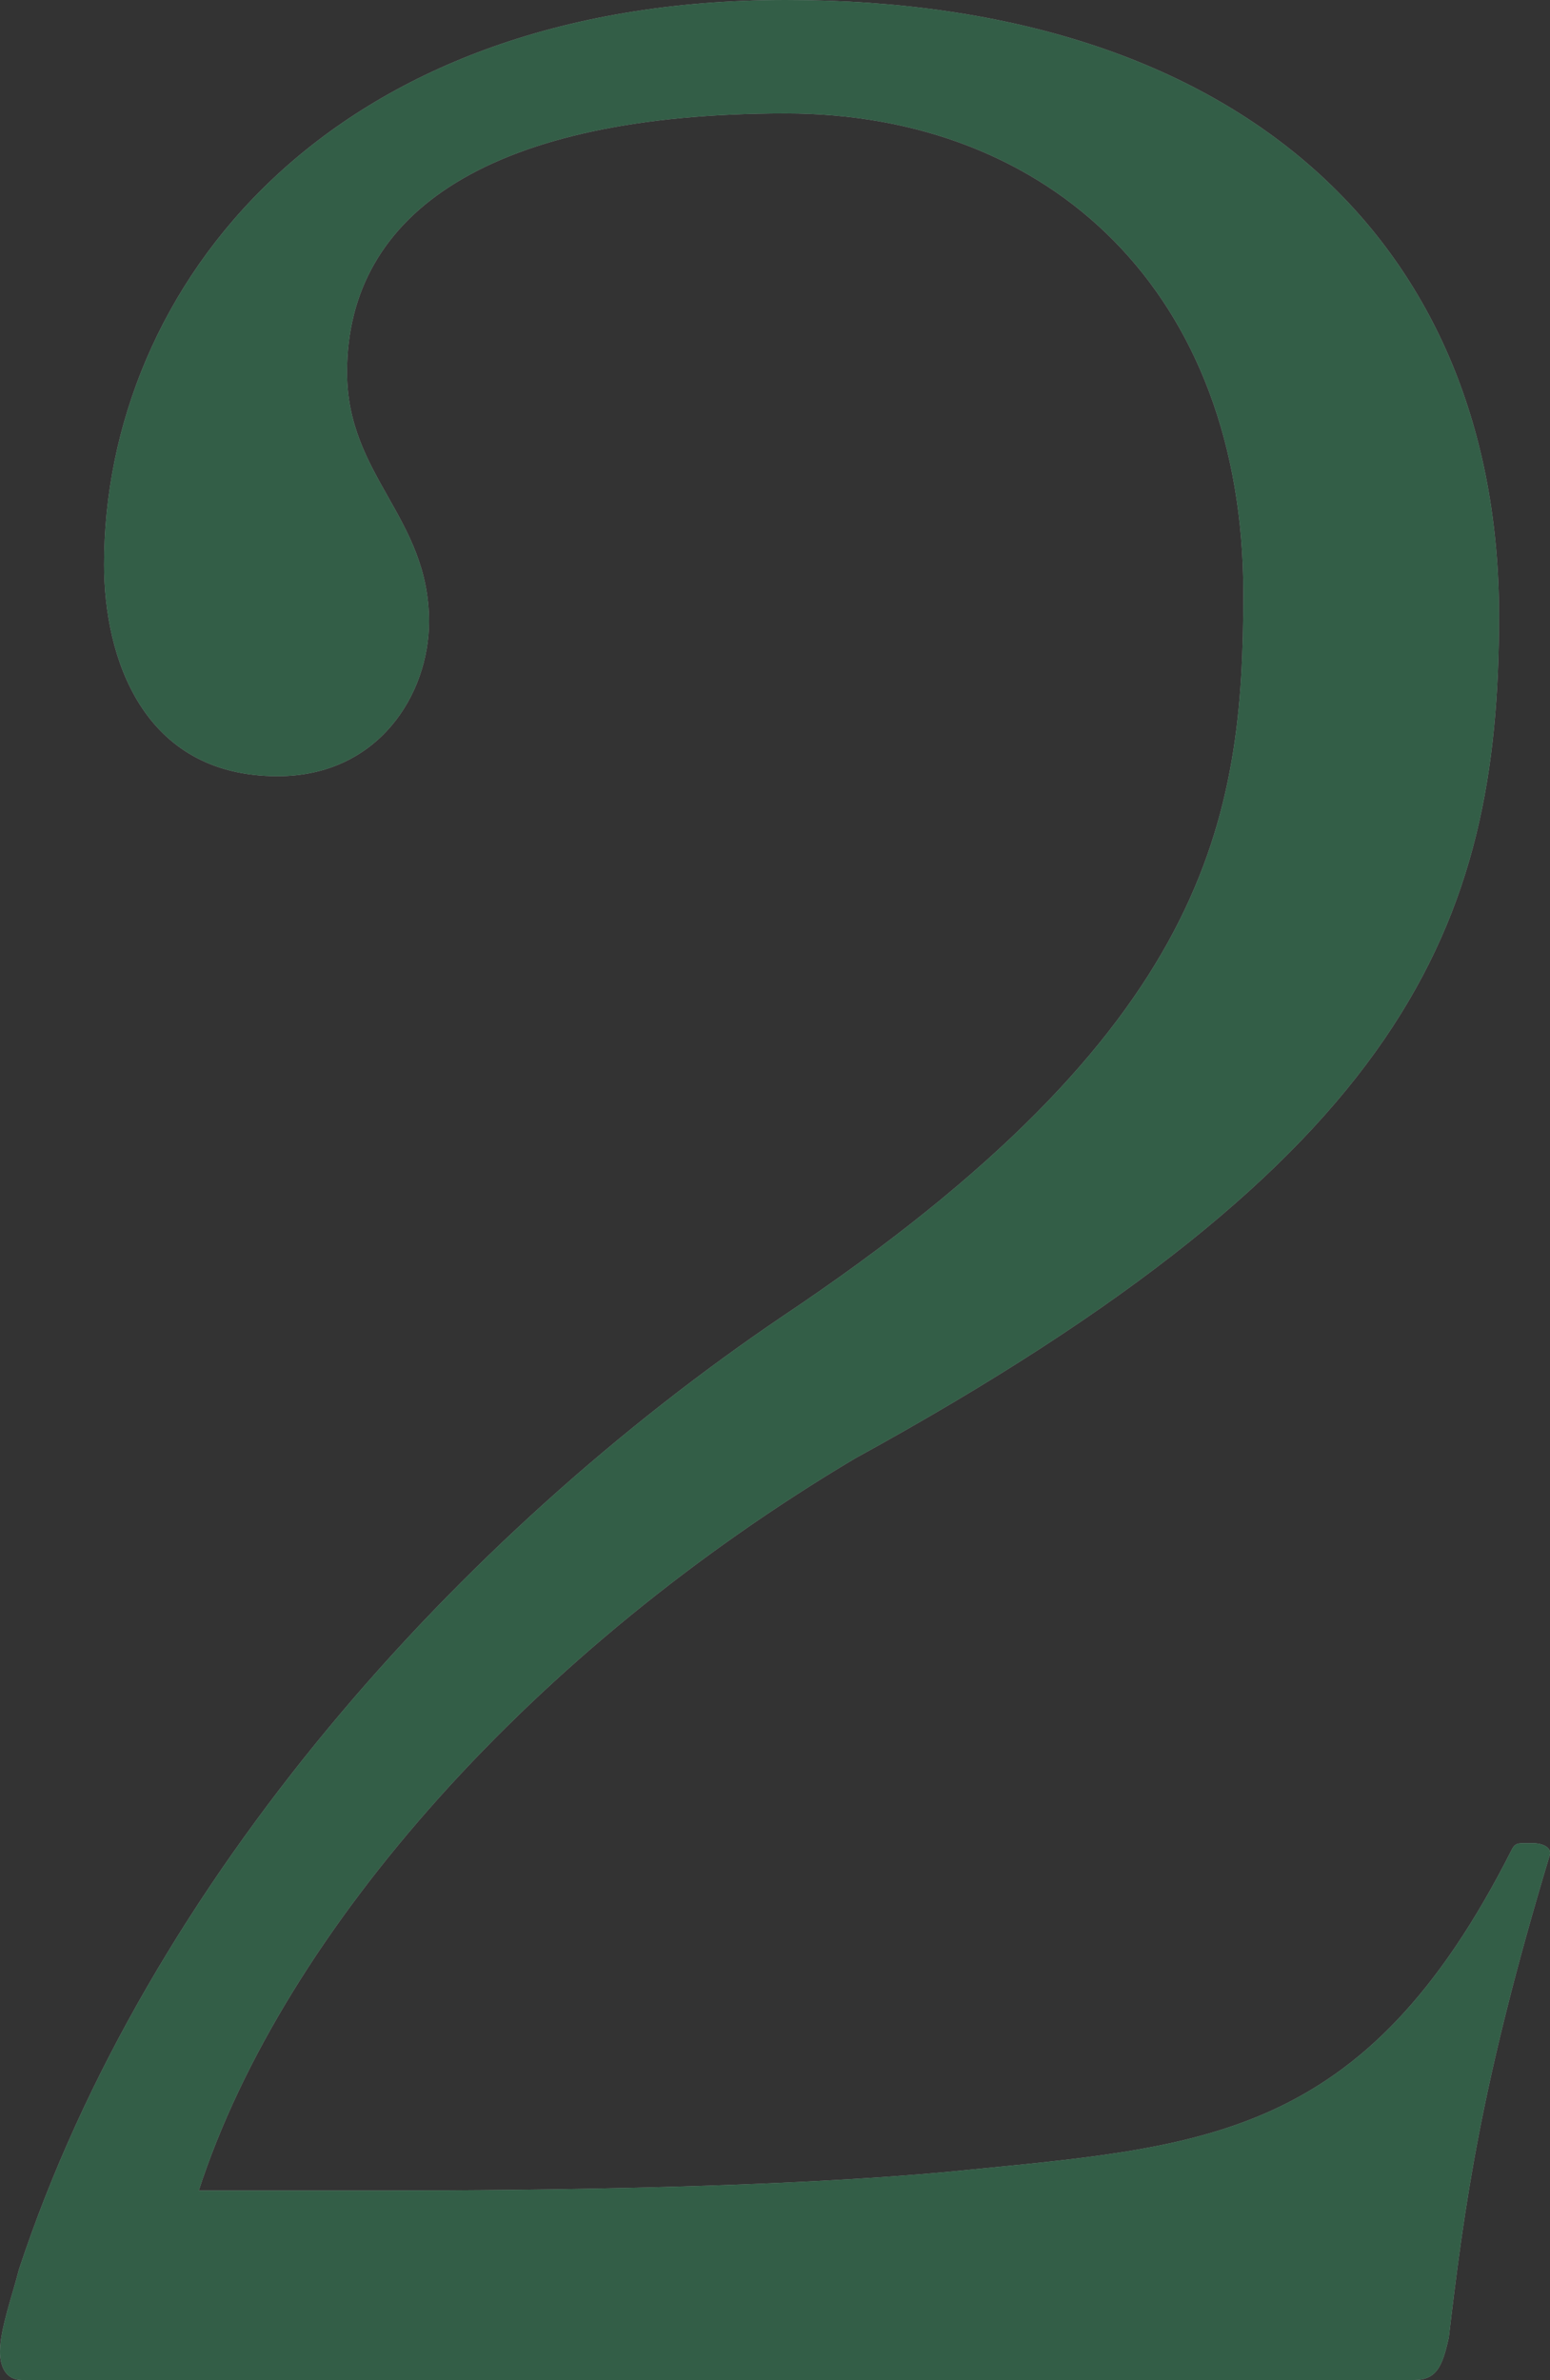 <svg id="_レイヤー_2" data-name="レイヤー 2" xmlns="http://www.w3.org/2000/svg" viewBox="0 0 72.98 112.04"><rect x="0" y="0" width="72.98" height="112.04" fill="#333333" stroke="none"/><g opacity=".51" id="_業務案内" data-name="業務案内"><path d="M68.2 110.11c-.3 1.34-.59 1.93-1.63 1.93H1.04c-.74 0-1.04-.59-1.04-1.34 0-1.04.59-2.67.89-3.86 6.09-18.43 20.8-34.62 35.96-44.88 20.21-13.52 21.69-23.48 21.69-34.03 0-14.12-9.06-22.59-21.55-22.59-13.82 0-20.65 4.61-20.65 12.18 0 4.9 3.86 6.83 3.86 11.74 0 3.42-2.38 7.28-7.13 7.28-6.39 0-8.17-5.65-8.17-9.96C4.9 13.52 15.45 0 37 0s33.58 11.59 33.58 28.98c0 14.56-4.31 25.41-30.31 39.67-15.01 8.92-26.9 22.14-30.91 34.47h8.62c7.73 0 18.87-.15 26.75-.89 11.89-1.19 19.47-1.34 26.45-15.16.15-.3.3-.3.59-.3h.45c.3 0 .89.15.74.59-3.27 10.85-4.01 16.49-4.75 22.73z" fill="#fff"/><path d="M68.2 110.11c-.3 1.34-.59 1.93-1.63 1.93H1.04c-.74 0-1.04-.59-1.04-1.34 0-1.04.59-2.67.89-3.86 6.09-18.43 20.8-34.62 35.96-44.88 20.21-13.52 21.69-23.48 21.69-34.03 0-14.12-9.06-22.59-21.55-22.59-13.82 0-20.65 4.61-20.65 12.18 0 4.9 3.86 6.83 3.86 11.74 0 3.42-2.38 7.28-7.13 7.28-6.39 0-8.17-5.65-8.17-9.96C4.9 13.52 15.45 0 37 0s33.58 11.59 33.58 28.98c0 14.56-4.31 25.41-30.31 39.67-15.01 8.92-26.9 22.14-30.91 34.47h8.62c7.73 0 18.87-.15 26.75-.89 11.89-1.19 19.47-1.34 26.45-15.16.15-.3.3-.3.59-.3h.45c.3 0 .89.15.74.59-3.27 10.85-4.01 16.49-4.75 22.73z" fill="#33875a"/></g></svg>